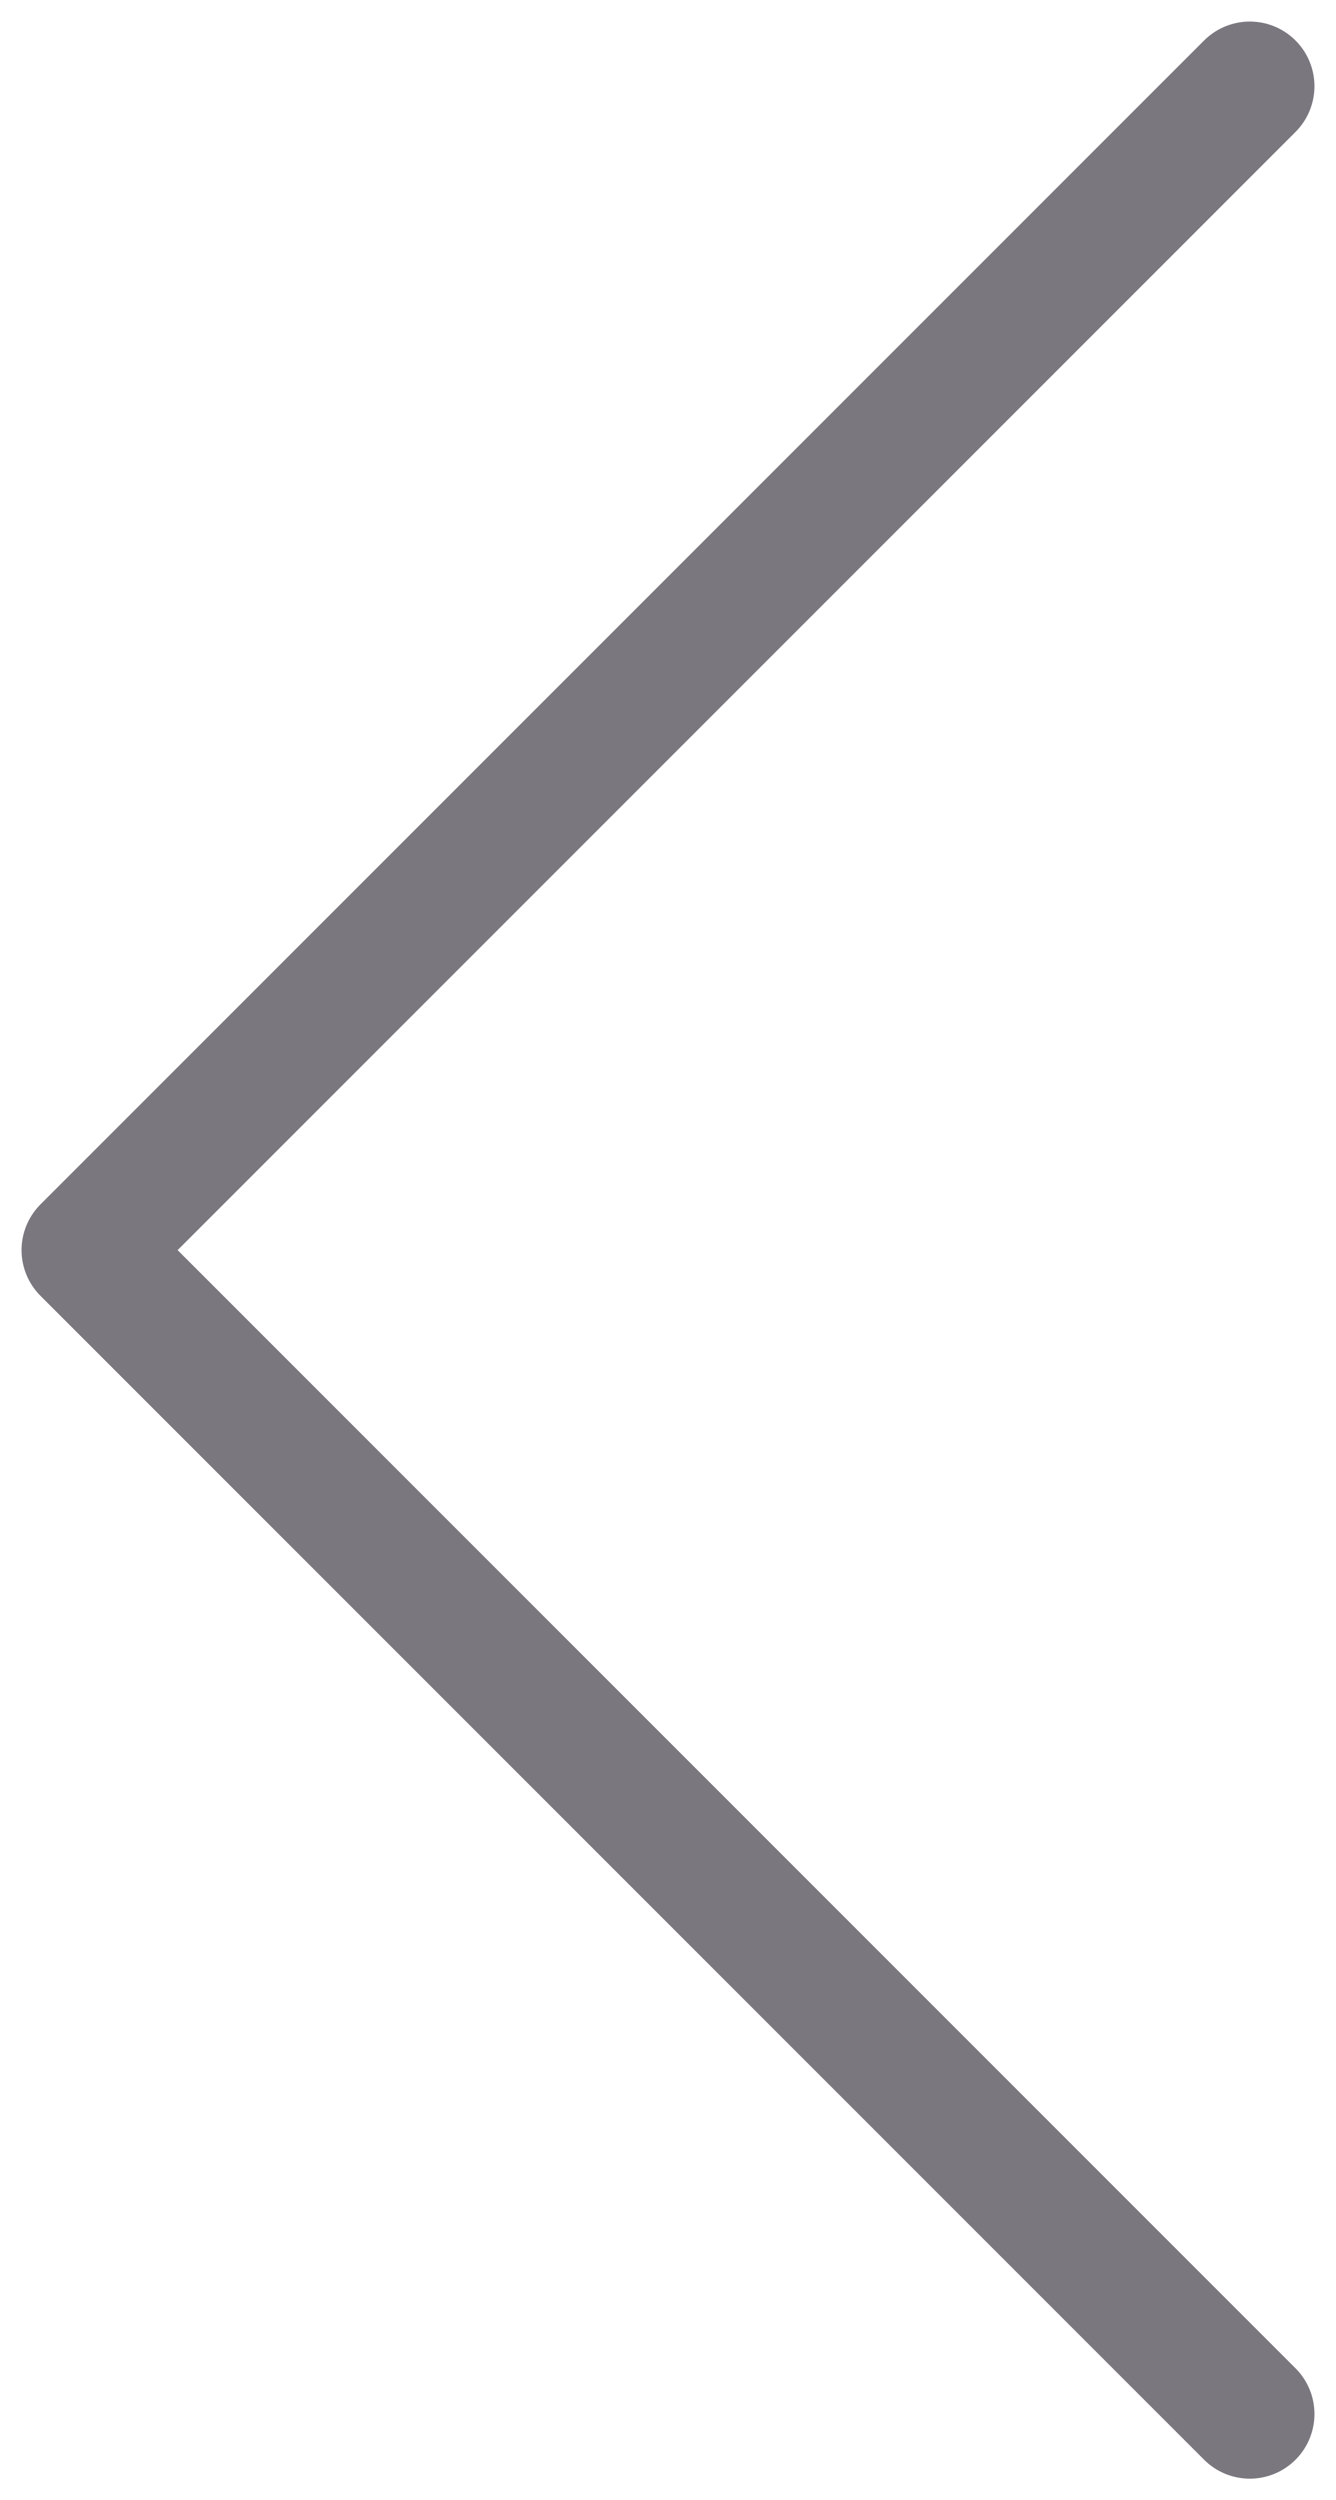 <svg width="31" height="58" viewBox="0 0 31 58" fill="none" xmlns="http://www.w3.org/2000/svg">
<path d="M29 2L2 29L29 56" stroke="#7A777E" stroke-width="3" stroke-linecap="round" stroke-linejoin="round"/>
</svg>

